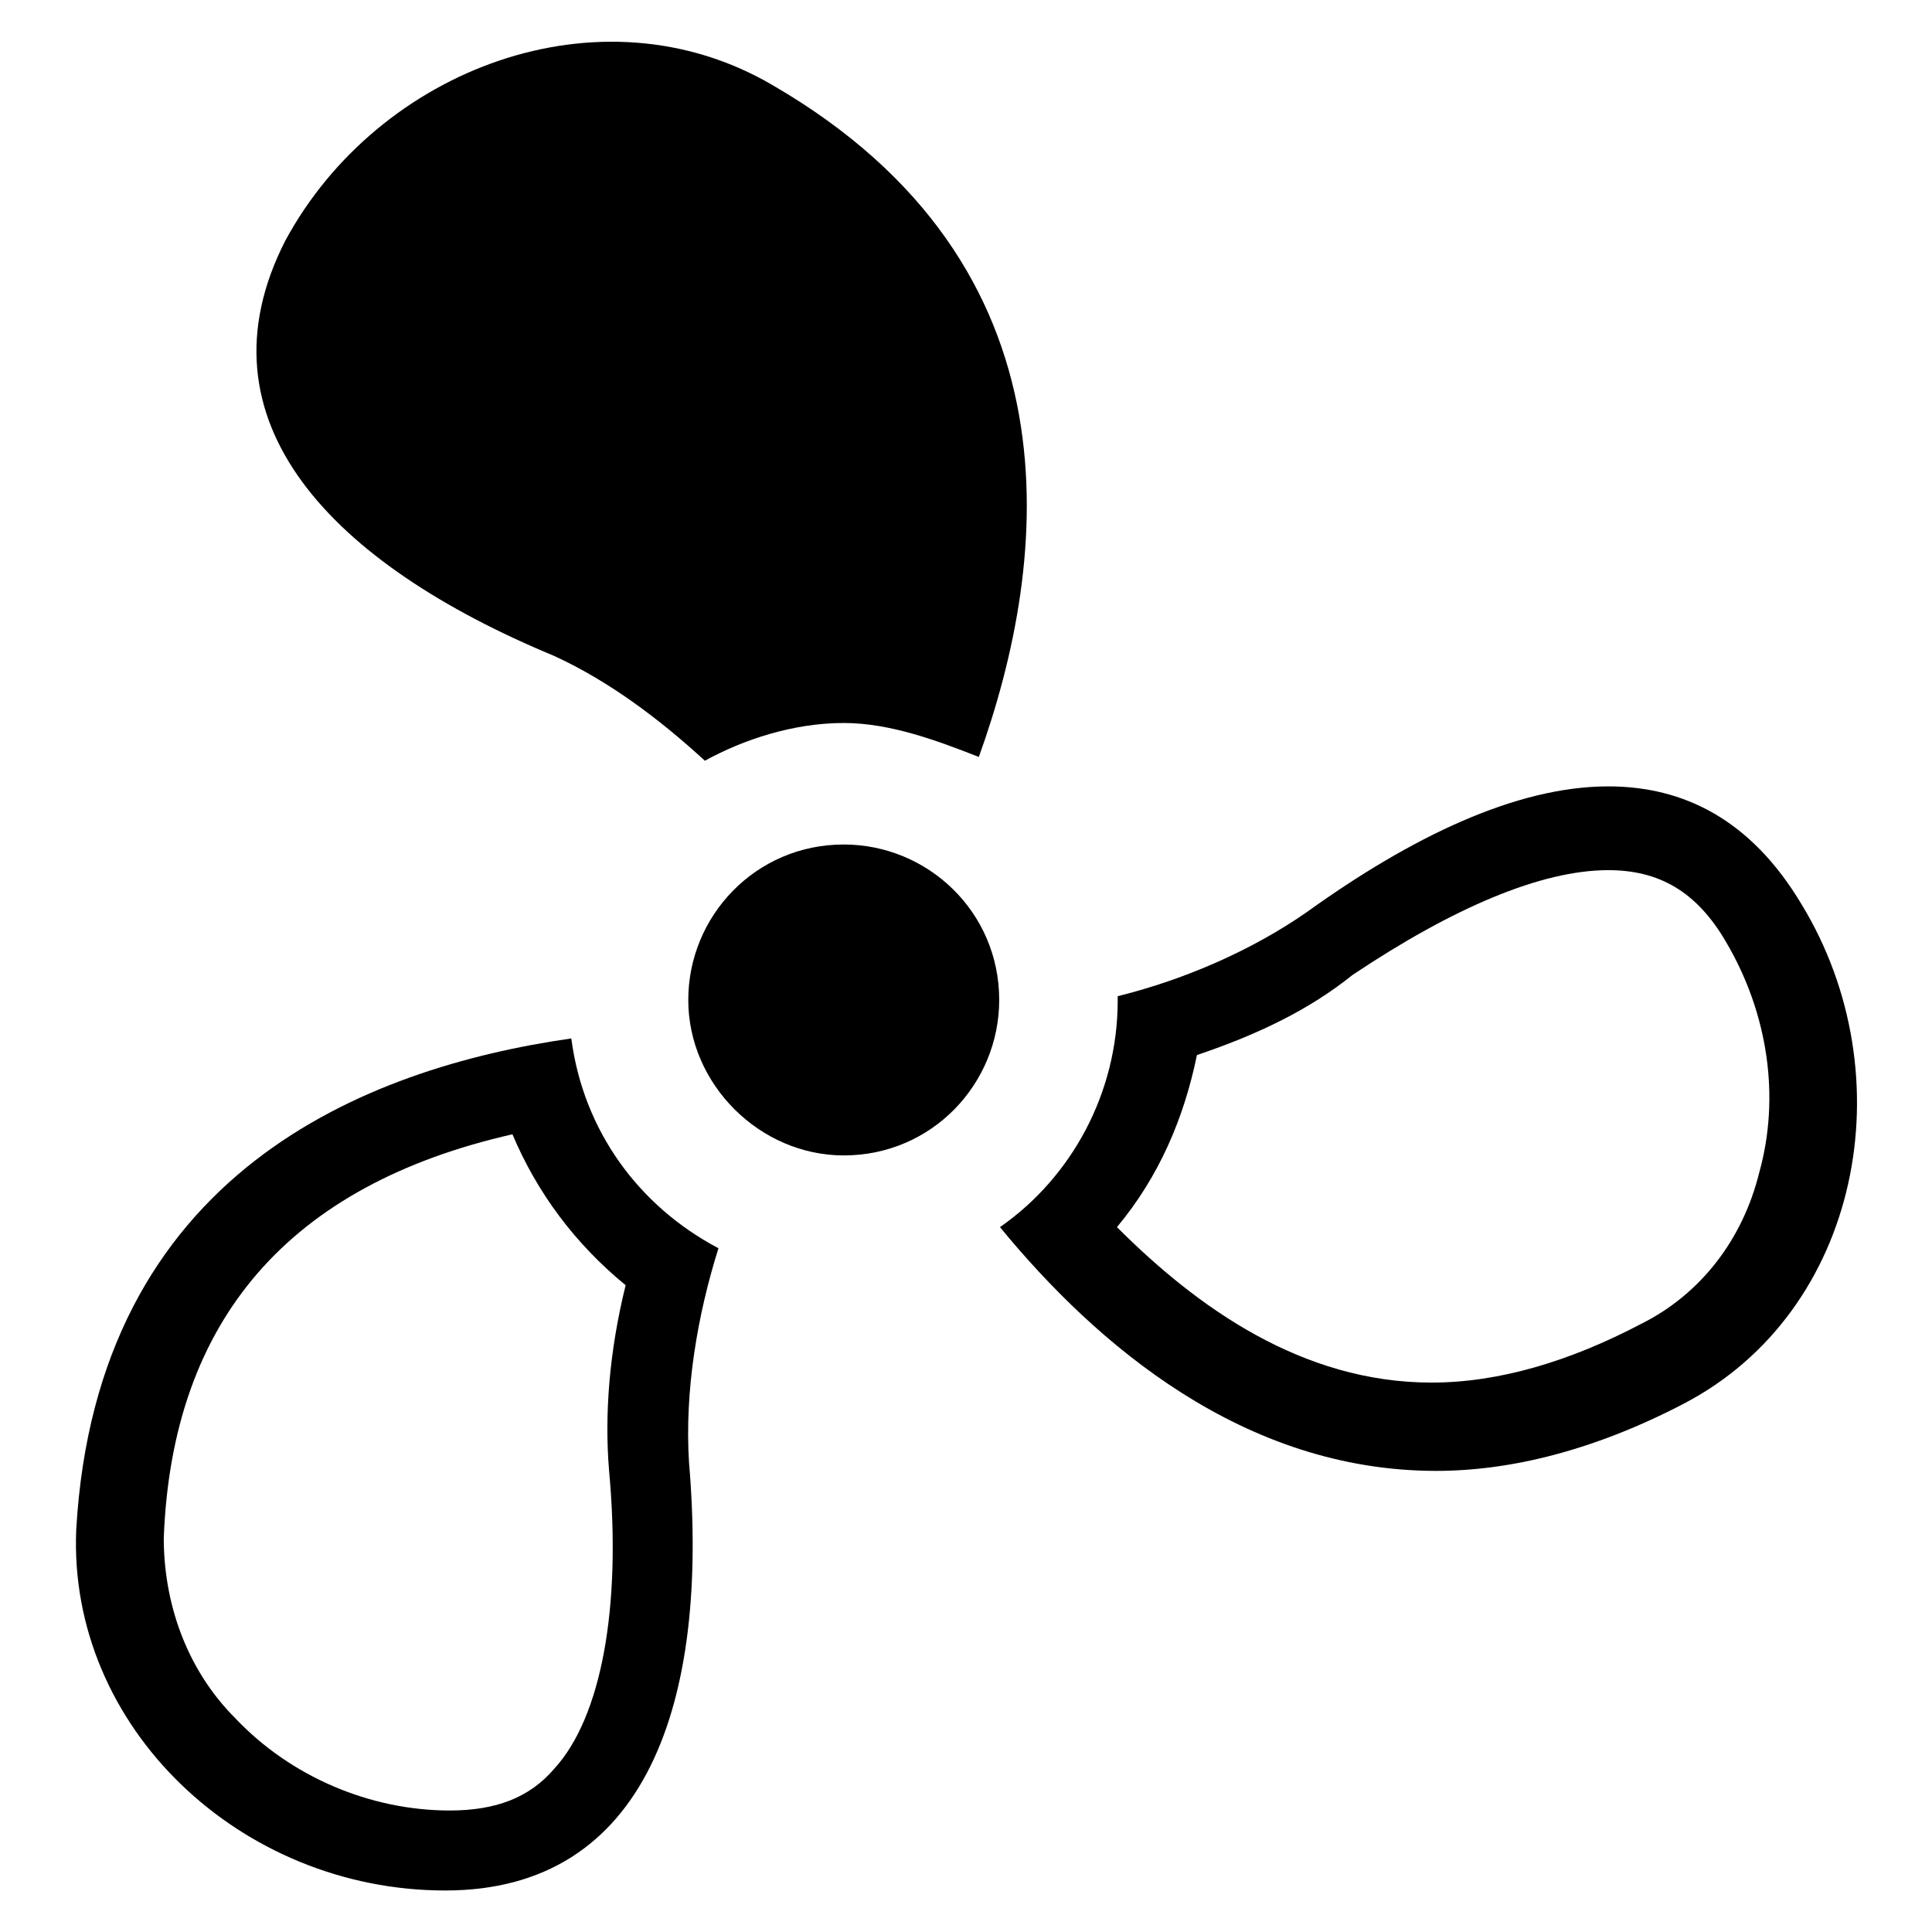 <?xml version="1.0" encoding="utf-8"?>
<!-- Svg Vector Icons : http://www.onlinewebfonts.com/icon -->
<!DOCTYPE svg PUBLIC "-//W3C//DTD SVG 1.1//EN" "http://www.w3.org/Graphics/SVG/1.1/DTD/svg11.dtd">
<svg version="1.1" xmlns="http://www.w3.org/2000/svg" xmlns:xlink="http://www.w3.org/1999/xlink" x="0px" y="0px" viewBox="0 0 256 256" enable-background="new 0 0 256 256" xml:space="preserve">
<g> <path fill="#000000" d="M213.1,115.3c6.7,0,11.7,2.8,15.6,9.5c5.6,9.5,7.2,20.6,4.4,30.6c-2.2,8.9-7.8,16.1-15.6,20 c-9.5,5-18.9,7.8-27.8,7.8c-17.2,0-31.1-10-41.7-20.6c5.6-6.7,8.9-14.5,10.6-22.8c8.3-2.8,15-6.1,20.6-10.6 C192.5,120.3,204.2,115.3,213.1,115.3 M213.1,104.2c-12.2,0-26.1,6.7-40,16.7c-7.2,5-16.1,8.9-25,11.1v0.6c0,12.2-6.1,23.4-15.6,30 c12.8,15.6,32.3,32.3,57.8,32.3c10,0,21.1-2.8,32.8-8.9c23.4-12.2,29.5-43.4,15.6-66.2C232,108.6,223.1,104.2,213.1,104.2 L213.1,104.2z"/> <path fill="#000000" d="M111.8,95.8c-6.7,0-13.3,2.2-18.4,5c-6.1-5.6-12.8-10.6-20-13.9C44,74.7,25.6,55.8,37.8,31.9 C50.1,9.1,79.6-2.1,102.4,11.3c41.2,23.9,36.7,62.9,27.3,89C124.1,98.1,117.9,95.8,111.8,95.8z"/> <path fill="#000000" d="M67.9,150.3c3.3,7.8,8.3,14.5,15,20c-2.2,8.9-2.8,17.2-2.2,24.5c1.7,18.4-1.1,32.8-7.2,39.5 c-3.3,3.9-7.8,5.6-13.9,5.6c-10.6,0-21.1-4.5-28.4-12.2c-6.7-6.7-9.5-15.6-9.5-23.9C22.8,174.8,38.4,157,67.9,150.3 M75.7,137.6 c-27.3,3.9-62.9,17.8-65.6,65.1c-1.1,26.1,21.7,47.8,48.9,47.8c26.7,0,35-25,32.3-56.7c-0.6-9.5,1.1-19.5,3.9-28.4 C84.6,159.8,77.3,149.8,75.7,137.6z"/> <path fill="#000000" d="M91.2,132.5c0-11.1,8.9-20.6,20.6-20.6c11.1,0,20.6,8.9,20.6,20.6c0,11.1-8.9,20.6-20.6,20.6 C100.7,153.1,91.2,143.7,91.2,132.5z"/></g>
</svg>